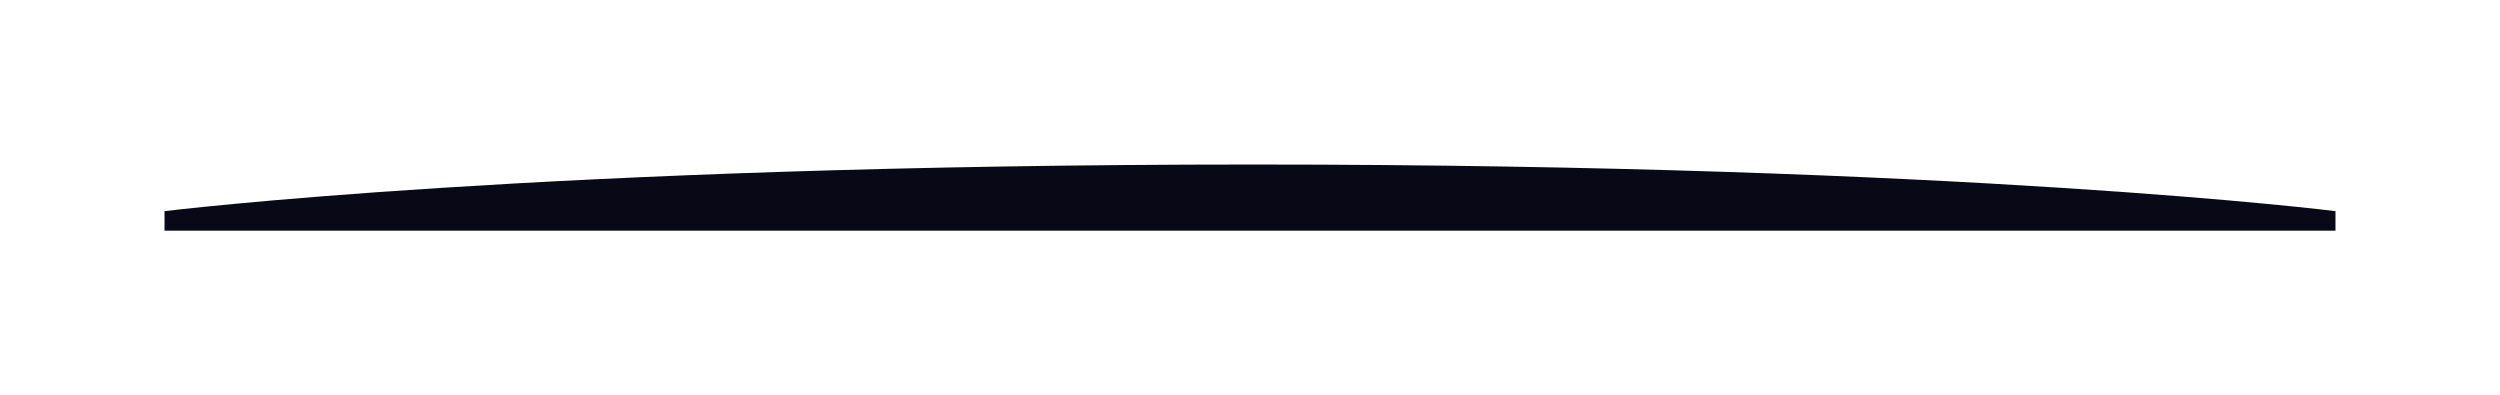 <?xml version="1.0" encoding="utf-8"?>
<svg xmlns="http://www.w3.org/2000/svg" fill="none" height="100%" overflow="visible" preserveAspectRatio="none" style="display: block;" viewBox="0 0 1474 233" width="100%">
<g filter="url(#filter0_d_0_124227)" id="Rectangle 36">
<path d="M97 139.5C97 139.5 318.751 112 738.876 112C1159 112 1377 139.5 1377 139.5V151H97V139.5Z" fill="#080816"/>
</g>
<defs>
<filter color-interpolation-filters="sRGB" filterUnits="userSpaceOnUse" height="232.8" id="filter0_d_0_124227" width="1473.8" x="0.1" y="0.1">
<feFlood flood-opacity="0" result="BackgroundImageFix"/>
<feColorMatrix in="SourceAlpha" result="hardAlpha" type="matrix" values="0 0 0 0 0 0 0 0 0 0 0 0 0 0 0 0 0 0 127 0"/>
<feOffset dy="-15"/>
<feGaussianBlur stdDeviation="48.45"/>
<feComposite in2="hardAlpha" operator="out"/>
<feColorMatrix type="matrix" values="0 0 0 0 0.851 0 0 0 0 0.454 0 0 0 0 0.106 0 0 0 0.25 0"/>
<feBlend in2="BackgroundImageFix" mode="normal" result="effect1_dropShadow_0_124227"/>
<feBlend in="SourceGraphic" in2="effect1_dropShadow_0_124227" mode="normal" result="shape"/>
</filter>
</defs>
</svg>